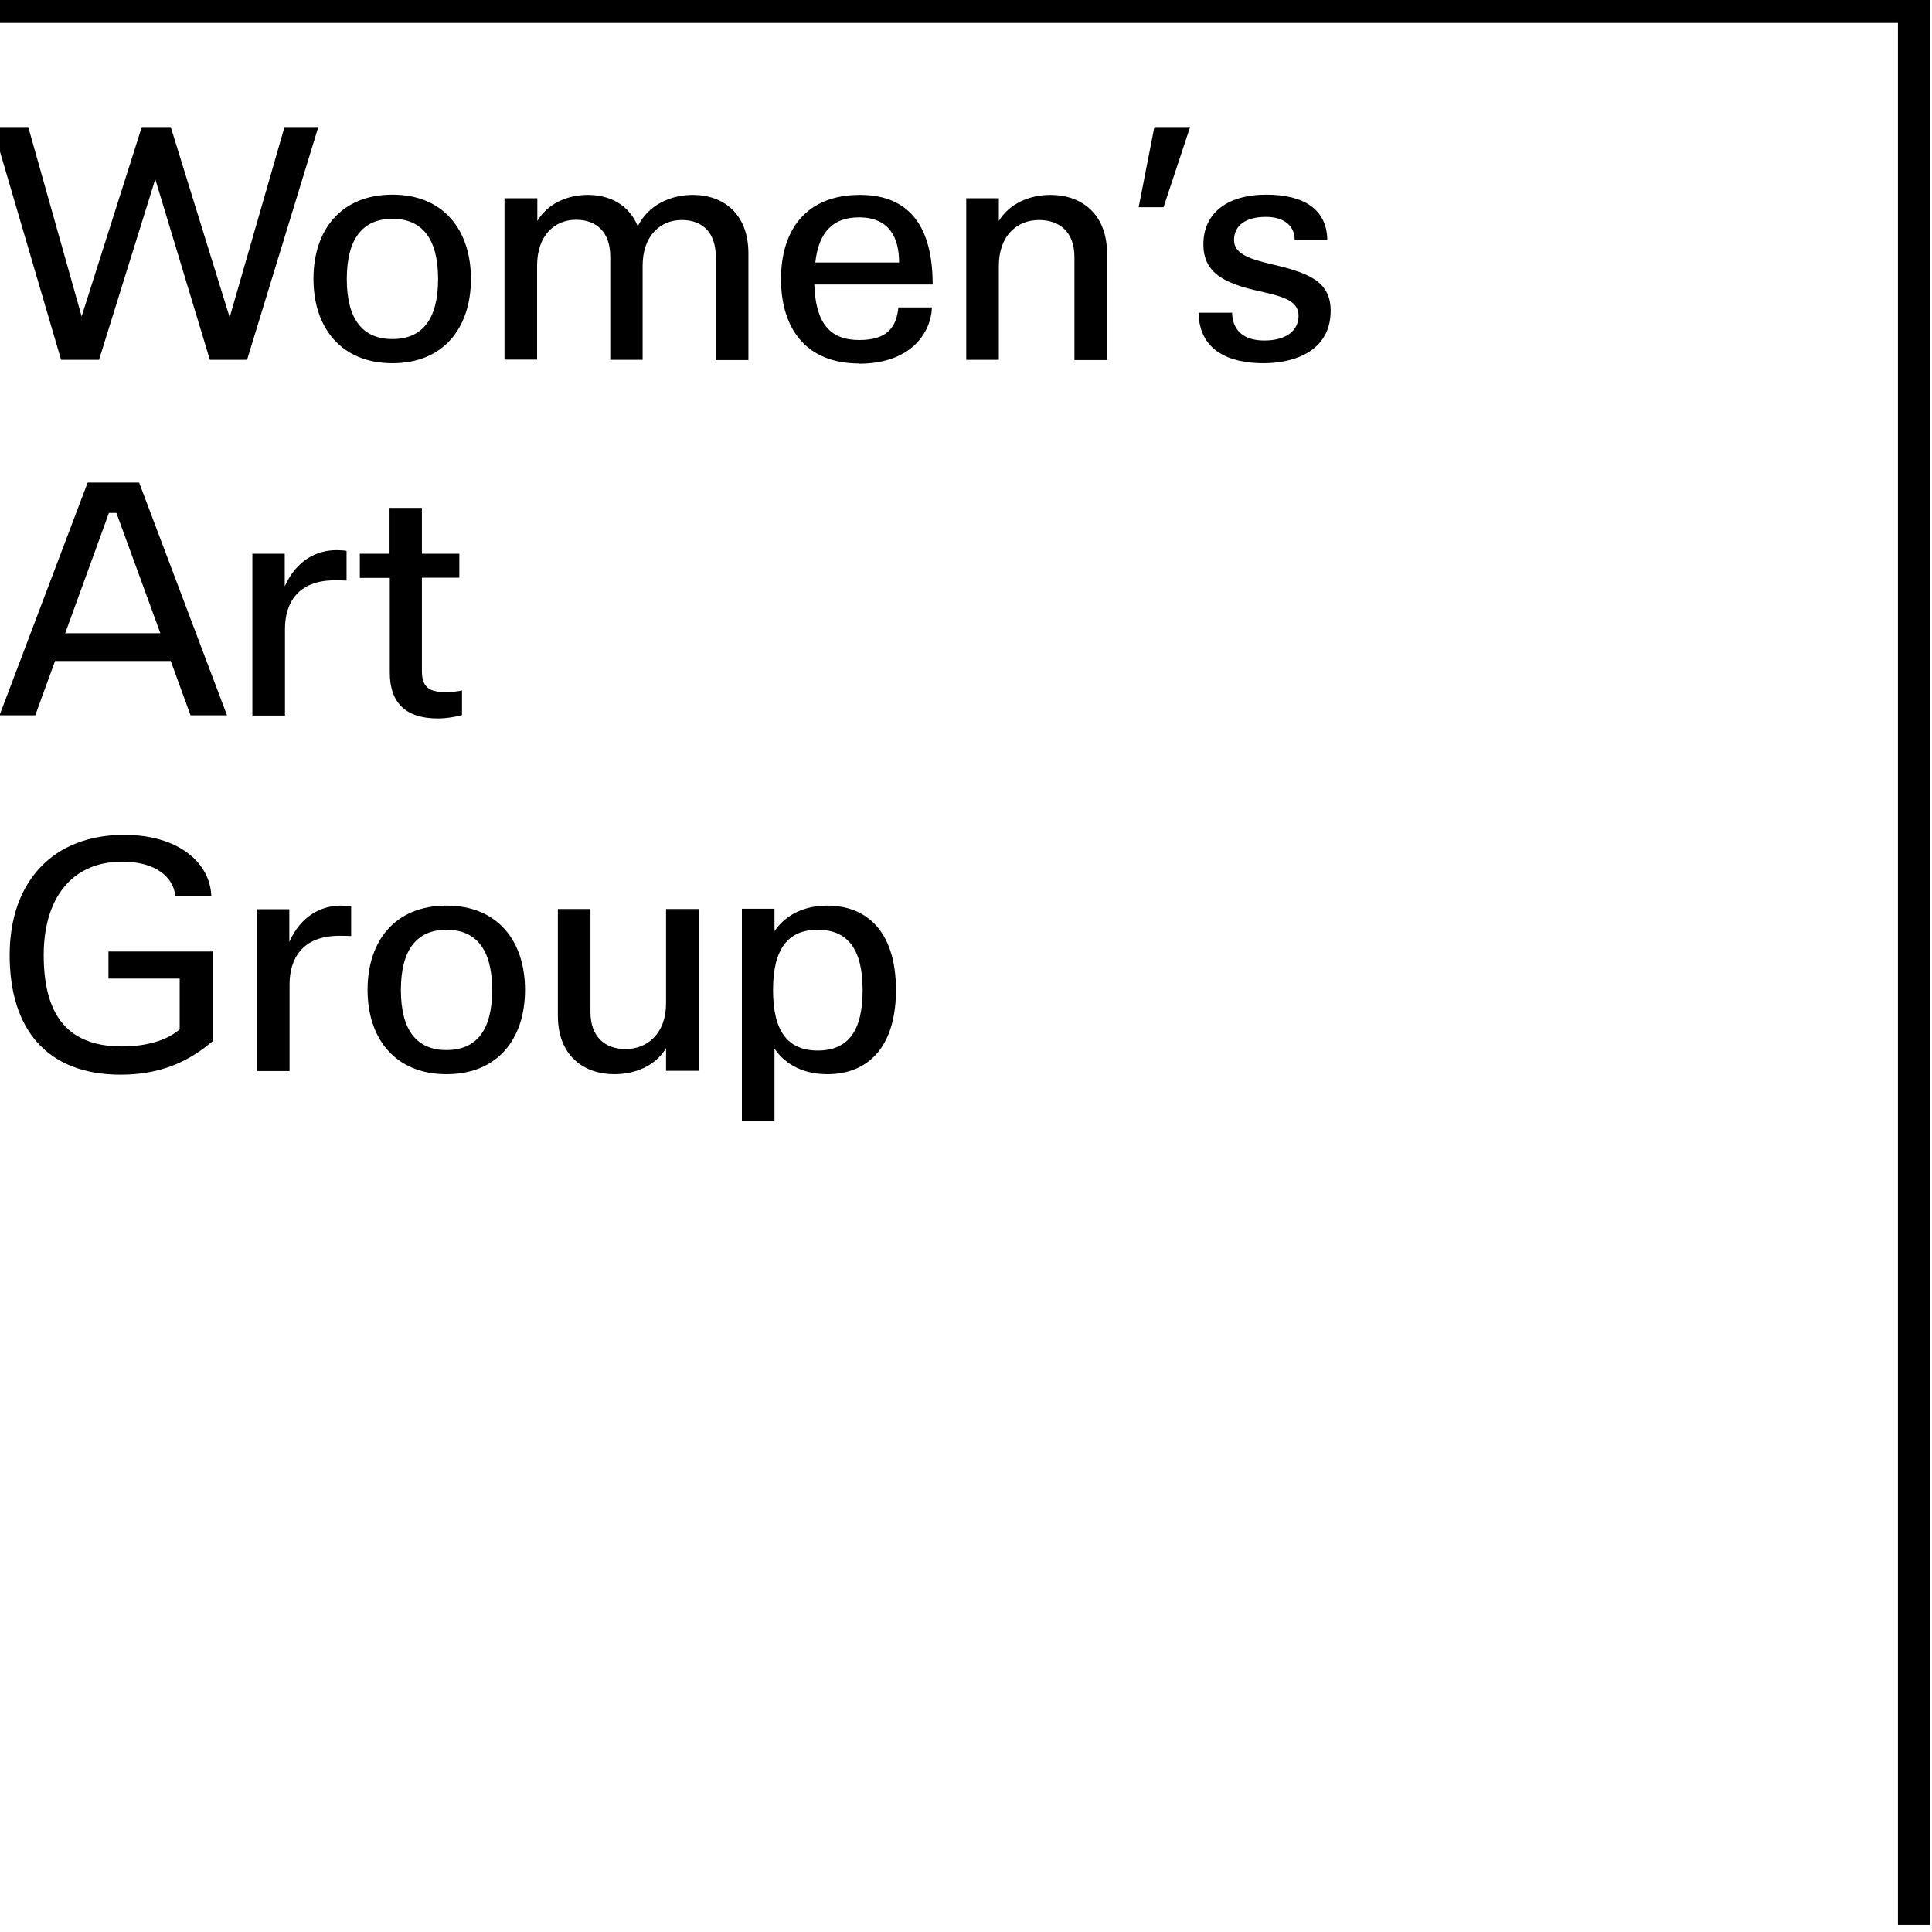 <?xml version="1.0" encoding="UTF-8"?>
<svg id="Layer_1" data-name="Layer 1" xmlns="http://www.w3.org/2000/svg" viewBox="0 0 80 80">
  <defs>
    <style>
      .cls-1 {
        fill: none;
        stroke: #000;
        stroke-width: 1.32px;
      }
    </style>
  </defs>
  <polyline class="cls-1" points="-.17 .29 79.25 .29 79.25 79.71"/>
  <polygon points="1.17 5.26 3.38 13.1 5.87 5.26 7.07 5.26 9.51 13.14 11.78 5.26 13.18 5.26 10.23 14.9 8.69 14.9 6.43 7.42 4.1 14.9 2.53 14.9 -.3 5.26 1.17 5.26"/>
  <path d="m16.25,14.04c1.22,0,1.89-.8,1.89-2.49s-.68-2.49-1.89-2.49-1.89.8-1.89,2.49.67,2.49,1.89,2.49m0-5.98c2.11,0,3.25,1.46,3.25,3.49s-1.14,3.49-3.25,3.49-3.27-1.46-3.27-3.49,1.14-3.49,3.27-3.49"/>
  <path d="m20.9,8.21h1.35v.94c.43-.73,1.26-1.08,2.09-1.08.91,0,1.71.41,2.07,1.3.43-.88,1.35-1.3,2.28-1.3,1.26,0,2.3.78,2.3,2.42v4.42h-1.35v-4.27c0-1-.54-1.53-1.41-1.53s-1.62.63-1.62,1.9v3.89h-1.34v-4.27c0-1-.55-1.53-1.42-1.53s-1.61.63-1.61,1.9v3.89h-1.35v-6.69Z"/>
  <path d="m33.76,10.87h3.47c0-1.02-.4-1.87-1.66-1.87-1.08,0-1.67.61-1.81,1.87m1.81,4.18c-2.2,0-3.23-1.46-3.23-3.49s1.03-3.49,3.27-3.49c2.09,0,3.01,1.37,3.01,3.71h-4.9c.05,1.57.62,2.3,1.86,2.3,1.18,0,1.54-.55,1.62-1.35h1.39c-.04,1.05-.87,2.33-3.02,2.33"/>
  <path d="m40.01,8.21h1.35v.94c.44-.73,1.28-1.08,2.14-1.08,1.27,0,2.34.78,2.34,2.42v4.42h-1.35v-4.27c0-1-.58-1.53-1.47-1.53s-1.66.63-1.66,1.9v3.89h-1.35v-6.69Z"/>
  <polygon points="49.28 5.26 48.18 8.58 47.15 8.58 47.8 5.26 49.28 5.26"/>
  <path d="m51.02,12.96c.01.55.31,1.14,1.33,1.14.96,0,1.42-.45,1.42-1.02,0-.6-.56-.79-1.61-1.02-1.45-.32-2.33-.75-2.33-1.94,0-1.27.95-2.06,2.61-2.06,1.54,0,2.5.6,2.52,1.87h-1.35c0-.56-.42-.95-1.19-.95-.83,0-1.32.35-1.32.96,0,.52.51.76,1.55,1,1.55.36,2.45.71,2.45,1.93,0,1.65-1.48,2.17-2.78,2.17-1.47,0-2.66-.55-2.69-2.09h1.41Z"/>
  <path d="m2.71,26.22h3.93l-1.82-4.98h-.31l-1.81,4.98Zm4.36,1.15H2.28l-.82,2.25H-.02l3.65-9.64h2.13l3.64,9.64h-1.51l-.82-2.25Z"/>
  <path d="m10.44,22.93h1.35v1.35c.48-1.07,1.31-1.5,2.14-1.5.16,0,.31.01.42.03v1.23c-.17-.01-.33-.01-.49-.01-1.54,0-2.06.96-2.06,2.01v3.59h-1.35v-6.69Z"/>
  <path d="m14.89,22.93h1.24v-1.9h1.34v1.9h1.55v.99h-1.55v3.88c0,.7.37.86.98.86.27,0,.5-.03.68-.07v1.02c-.25.07-.63.14-1,.14-1.31,0-1.99-.63-1.99-1.9v-3.92h-1.24v-.99Z"/>
  <path d="m7.26,37.09c-.09-.78-.82-1.41-2.2-1.41-2.17,0-3.25,1.62-3.25,3.86s.79,3.79,3.23,3.79c1.19,0,1.97-.33,2.4-.71v-2.1h-2.95v-1.12h4.31v3.72c-.7.58-1.82,1.38-3.8,1.38-3.08,0-4.6-1.91-4.6-4.95s1.79-4.98,4.74-4.98c2.27,0,3.56,1.17,3.61,2.53h-1.49Z"/>
  <path d="m10.63,37.65h1.35v1.35c.48-1.07,1.31-1.5,2.14-1.5.16,0,.31.01.42.03v1.23c-.17-.01-.33-.01-.49-.01-1.54,0-2.06.96-2.06,2.01v3.59h-1.35v-6.69Z"/>
  <path d="m18.49,43.48c1.22,0,1.89-.8,1.89-2.49s-.68-2.49-1.89-2.49-1.89.8-1.89,2.49.67,2.49,1.89,2.49m0-5.98c2.11,0,3.25,1.46,3.25,3.49s-1.14,3.49-3.25,3.49-3.27-1.46-3.27-3.49,1.14-3.49,3.27-3.49"/>
  <path d="m28.93,44.34h-1.35v-.94c-.44.74-1.29,1.08-2.14,1.08-1.27,0-2.34-.77-2.34-2.42v-4.42h1.35v4.27c0,1,.58,1.53,1.46,1.53s1.67-.63,1.67-1.9v-3.9h1.35v6.69Z"/>
  <path d="m33.86,43.5c1.25,0,1.86-.8,1.86-2.5s-.62-2.5-1.86-2.5-1.85.8-1.85,2.5.61,2.5,1.85,2.5m-1.79-4.94c.48-.71,1.27-1.06,2.19-1.06,1.59,0,2.84,1.03,2.84,3.49s-1.24,3.49-2.84,3.49c-.92,0-1.71-.35-2.19-1.06v2.98h-1.35v-8.77h1.35v.91Z"/>
</svg>